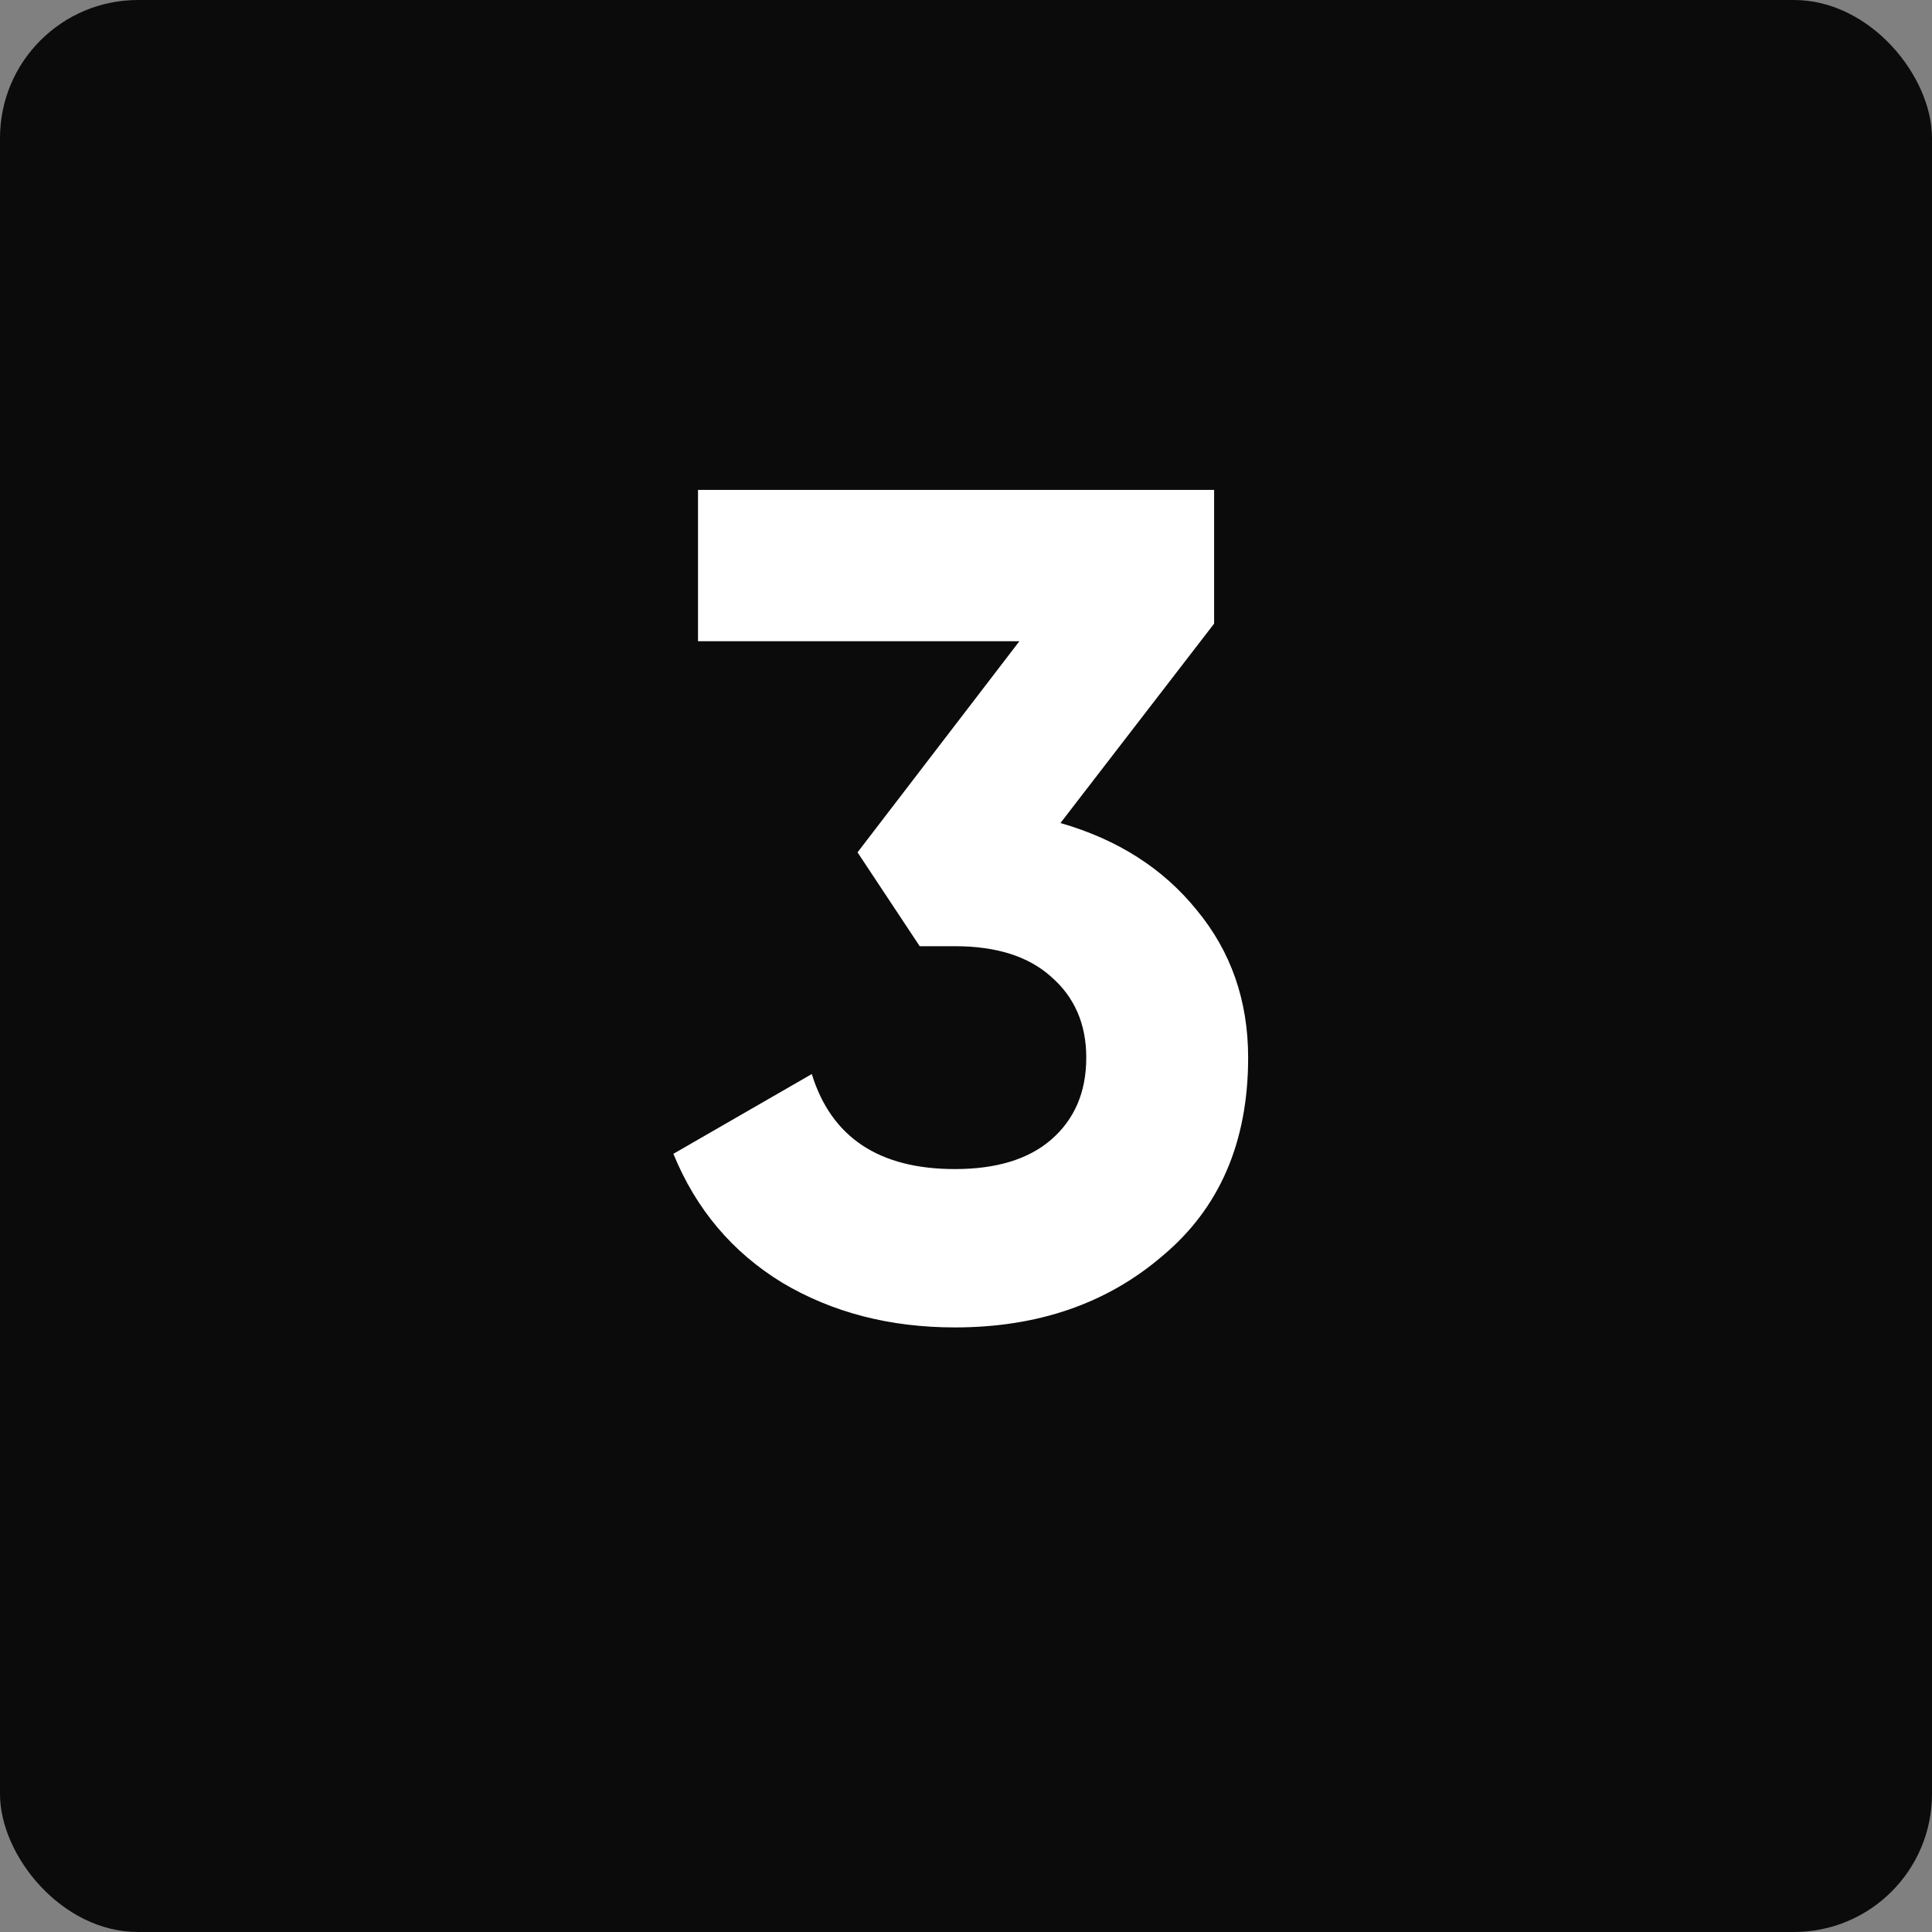 <?xml version="1.0" encoding="UTF-8"?> <svg xmlns="http://www.w3.org/2000/svg" width="28" height="28" viewBox="0 0 28 28" fill="none"><rect x="0" y="0" width="28" height="28" fill="#808080" stroke="none"/><rect width="28" height="28" rx="2" fill="#0B0B0B"></rect><path d="M17.596 9.038L15.369 11.928C16.197 12.166 16.854 12.585 17.341 13.186C17.84 13.787 18.089 14.501 18.089 15.328C18.089 16.552 17.675 17.51 16.848 18.201C16.044 18.892 15.04 19.238 13.839 19.238C12.899 19.238 12.066 19.023 11.34 18.592C10.615 18.15 10.088 17.527 9.759 16.722L11.765 15.566C12.049 16.484 12.74 16.943 13.839 16.943C14.44 16.943 14.905 16.801 15.233 16.518C15.573 16.223 15.743 15.827 15.743 15.328C15.743 14.841 15.573 14.45 15.233 14.155C14.905 13.86 14.44 13.713 13.839 13.713H13.329L12.428 12.353L14.774 9.293H10.116V7.1H17.596V9.038Z" fill="white"></path></svg> 